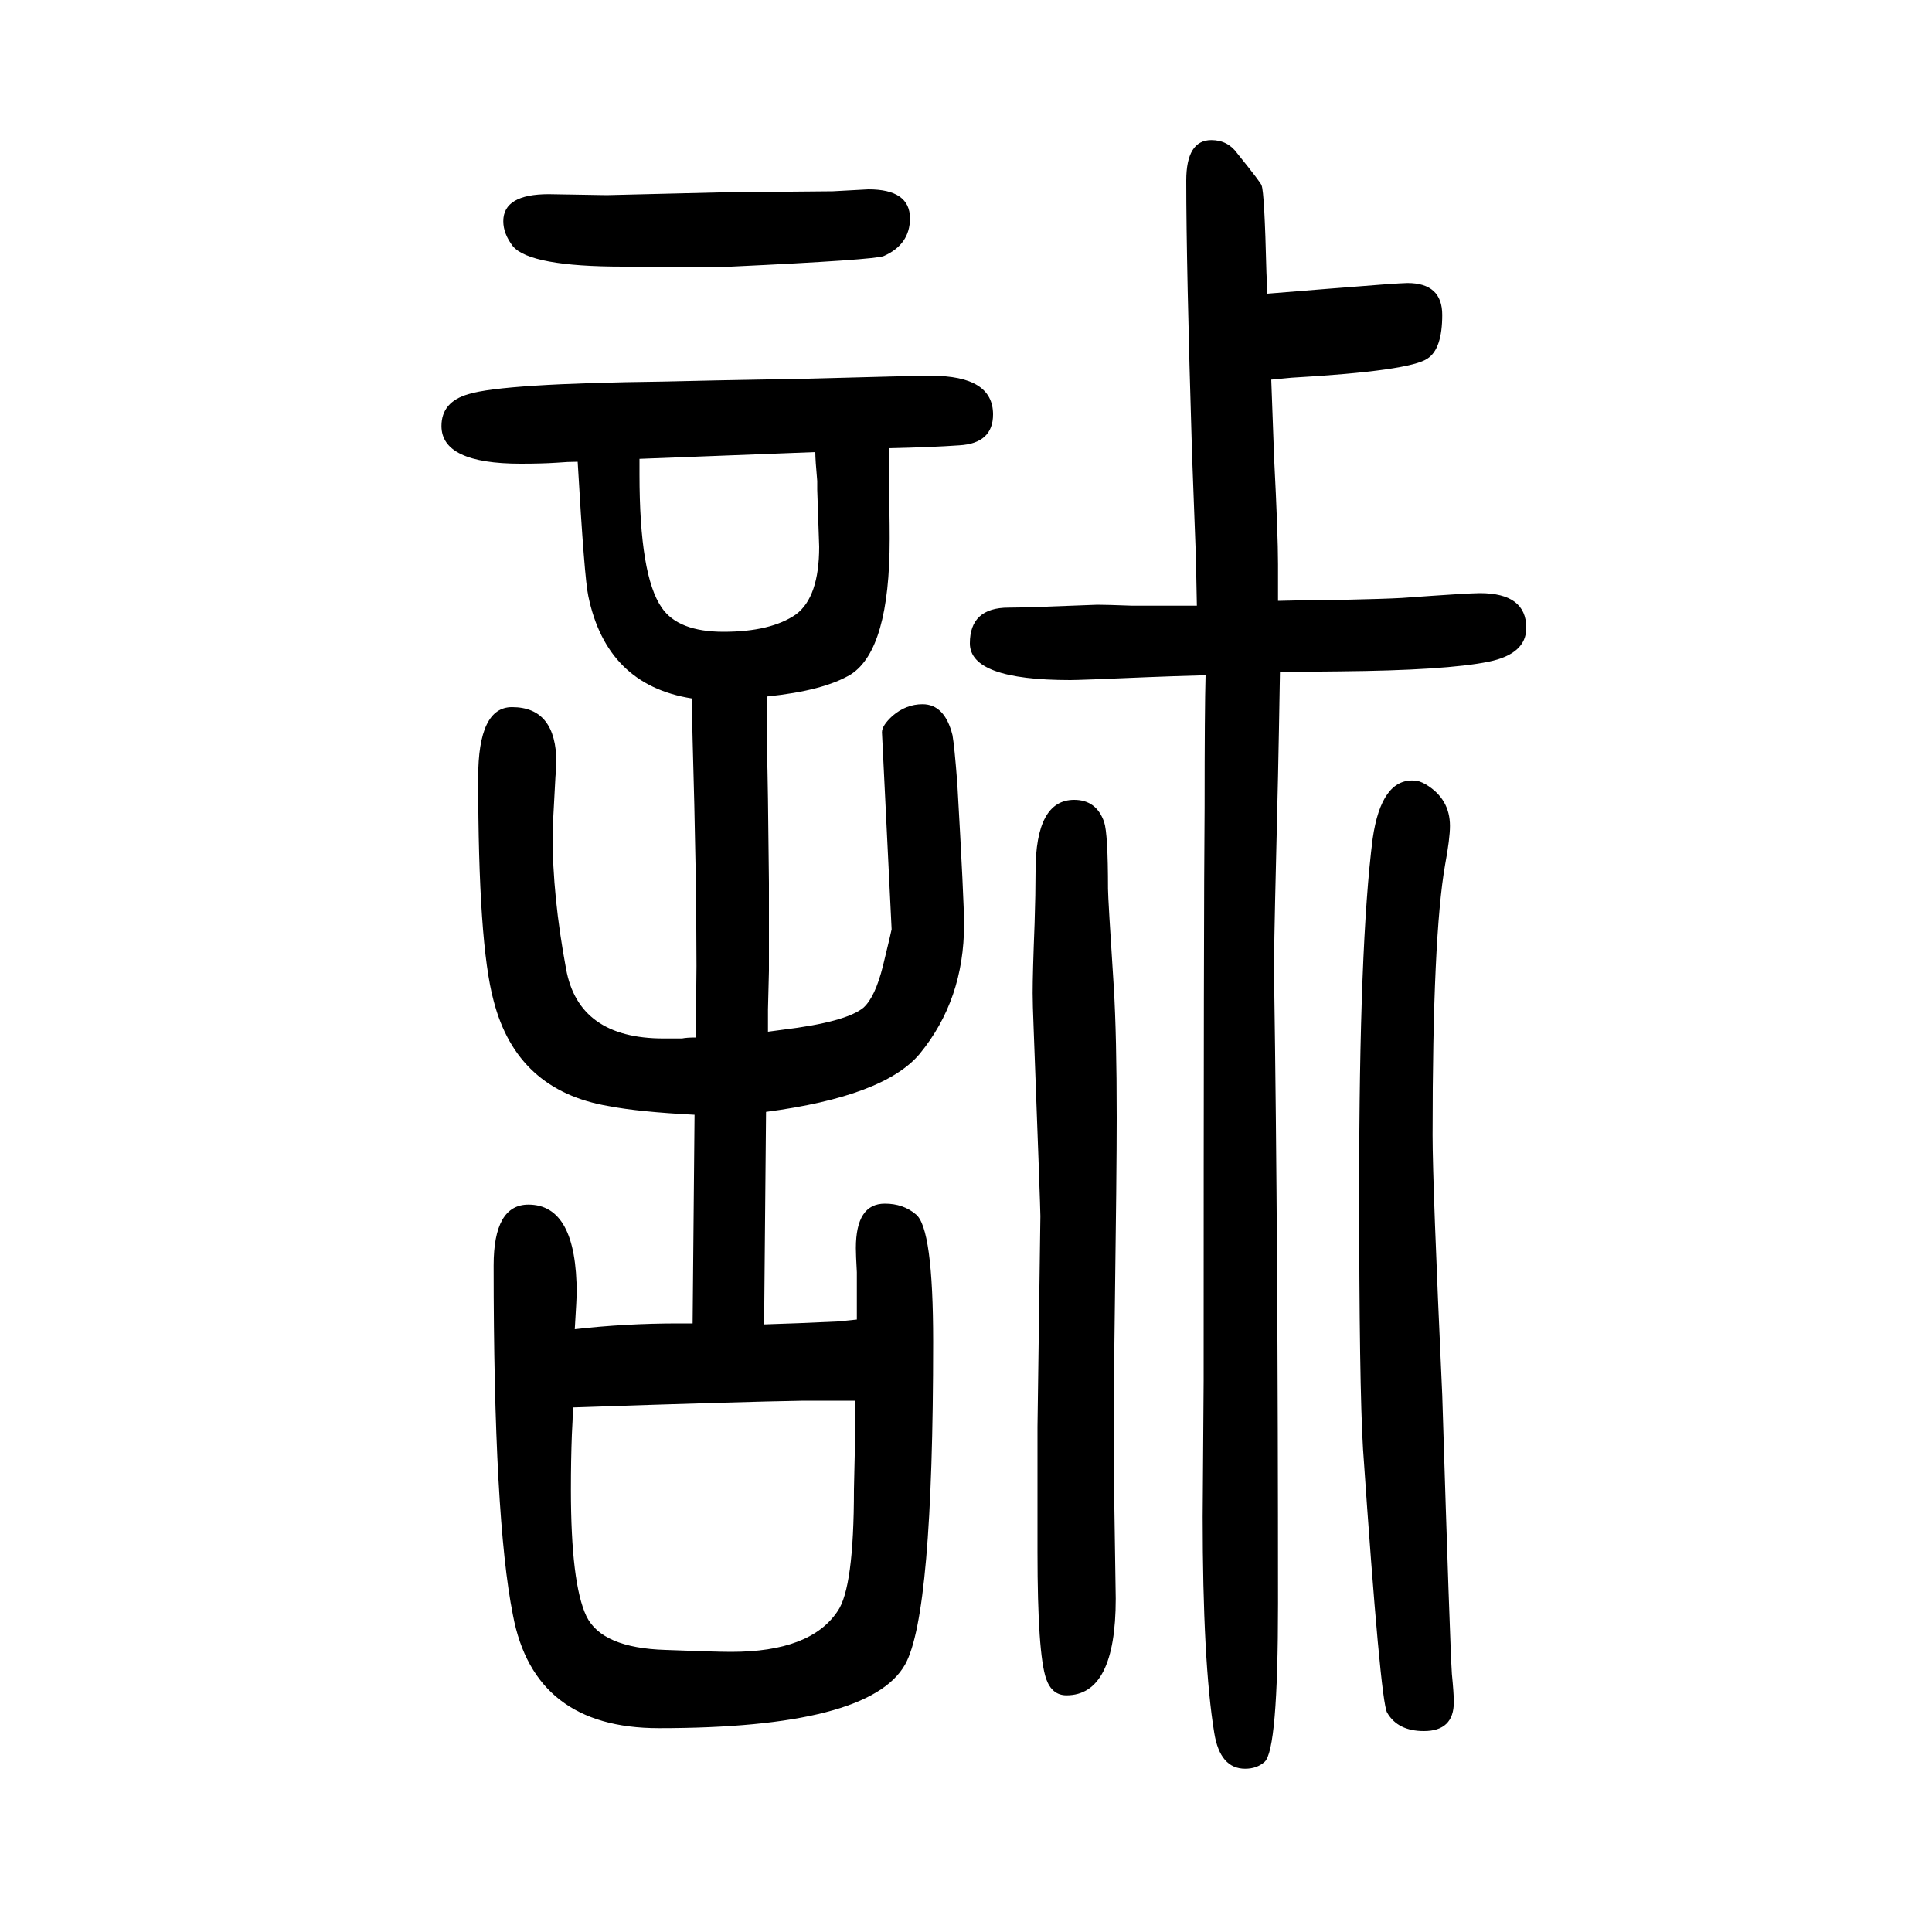 <svg xmlns="http://www.w3.org/2000/svg" xmlns:xlink="http://www.w3.org/1999/xlink" height="100" width="100" version="1.1"><path d="M1239 1023l-1 50l-4 107q-6 196 -6 283q0 42 26 42q17 0 27 -14q25 -31 25 -33q3 -7 5 -90q0 -2 1 -22q25 2 62 5q74 6 83 6q36 0 36 -33q0 -35 -15 -45q-18 -13 -141 -20l-21 -2q2 -54 3 -82q4 -78 4 -109v-25v-13q37 1 65 1q45 1 63 2q69 5 81 5q48 0 48 -36
q0 -27 -39 -35q-44 -9 -155 -10q-18 0 -61 -1l-1 -57l-1 -51q-4 -163 -4 -186v-26q4 -269 4 -644q0 -152 -14 -164q-8 -7 -20 -7q-26 0 -32 37q-12 73 -12 224l1 141q0 490 1 593q0 102 1 137l-33 -1l-27 -1q-70 -3 -80 -3q-104 0 -104 38q0 37 40 37q18 0 92 3q9 0 36 -1
h21h46zM791 279q34 1 76 3l20 2v29v20q-1 18 -1 25q0 46 30 46q19 0 32 -11q18 -14 18 -132q0 -282 -29 -334q-37 -66 -255 -66q-129 0 -151 117q-20 100 -20 362q0 63 36 63q50 0 50 -92q0 -4 -2 -37q52 6 107 6h15l2 216q-58 3 -89 9q-95 16 -119 109q-16 59 -16 231
q0 73 35 73q46 0 46 -58q0 -3 -1 -14q-3 -54 -3 -60q0 -64 14 -139q13 -72 101 -72h19q5 1 14 1q1 60 1 74q0 94 -4 234q0 5 -1 43q-88 14 -107 106q-4 18 -11 139q-10 0 -22 -1q-15 -1 -37 -1q-82 0 -82 39q0 25 28 33q36 11 202 13q37 1 150 3q107 3 127 3q64 0 64 -40
q0 -30 -35 -32q-28 -2 -73 -3v-13v-8v-20q1 -23 1 -53q0 -114 -40 -140q-28 -17 -87 -23v-57q1 -30 2 -136v-91l-1 -40v-23l15 2q66 8 84 23q12 11 20 43q9 37 9 38l-10 204q0 7 11 17q14 12 31 12q23 0 31 -32q2 -11 5 -50q7 -122 7 -146q0 -78 -46 -134q-37 -44 -159 -60z
M885 200h-53q-63 -1 -239 -7q0 -12 -1 -28q-1 -26 -1 -57q0 -97 16 -131q16 -33 82 -35q51 -2 68 -2q82 0 110 42q17 24 17 126l1 44v48zM844 1182l-182 -7v-10v-6q0 -105 23 -138q17 -25 64 -25q49 0 75 18q24 18 24 70l-2 59v9q-2 22 -2 30zM757 1374h-112q-96 0 -114 21
q-10 13 -10 26q0 28 47 28l60 -1l124 3l110 1l37 2q43 0 43 -30q0 -27 -27 -39q-9 -4 -158 -11zM1112 822q23 0 31 -23q4 -12 4 -69q0 -10 6 -102q3 -50 3 -135q0 -56 -2 -202q-1 -69 -1 -163l2 -133q0 -100 -51 -100q-15 0 -21 17q-9 26 -9 131v130l3 218q0 9 -7 195
q-1 25 -1 36q0 21 2 72q1 31 1 54q0 74 40 74zM1464 842q5 0 12 -4q25 -15 25 -43q0 -13 -5 -40q-13 -74 -13 -280q0 -51 10 -269q8 -259 10 -289q2 -20 2 -29q0 -30 -31 -30q-27 0 -38 19q-7 11 -25 273q-4 66 -4 269q0 254 14 363q9 62 43 60z" style="" transform="scale(0.05 -0.05) translate(0 -1650)"/></svg>